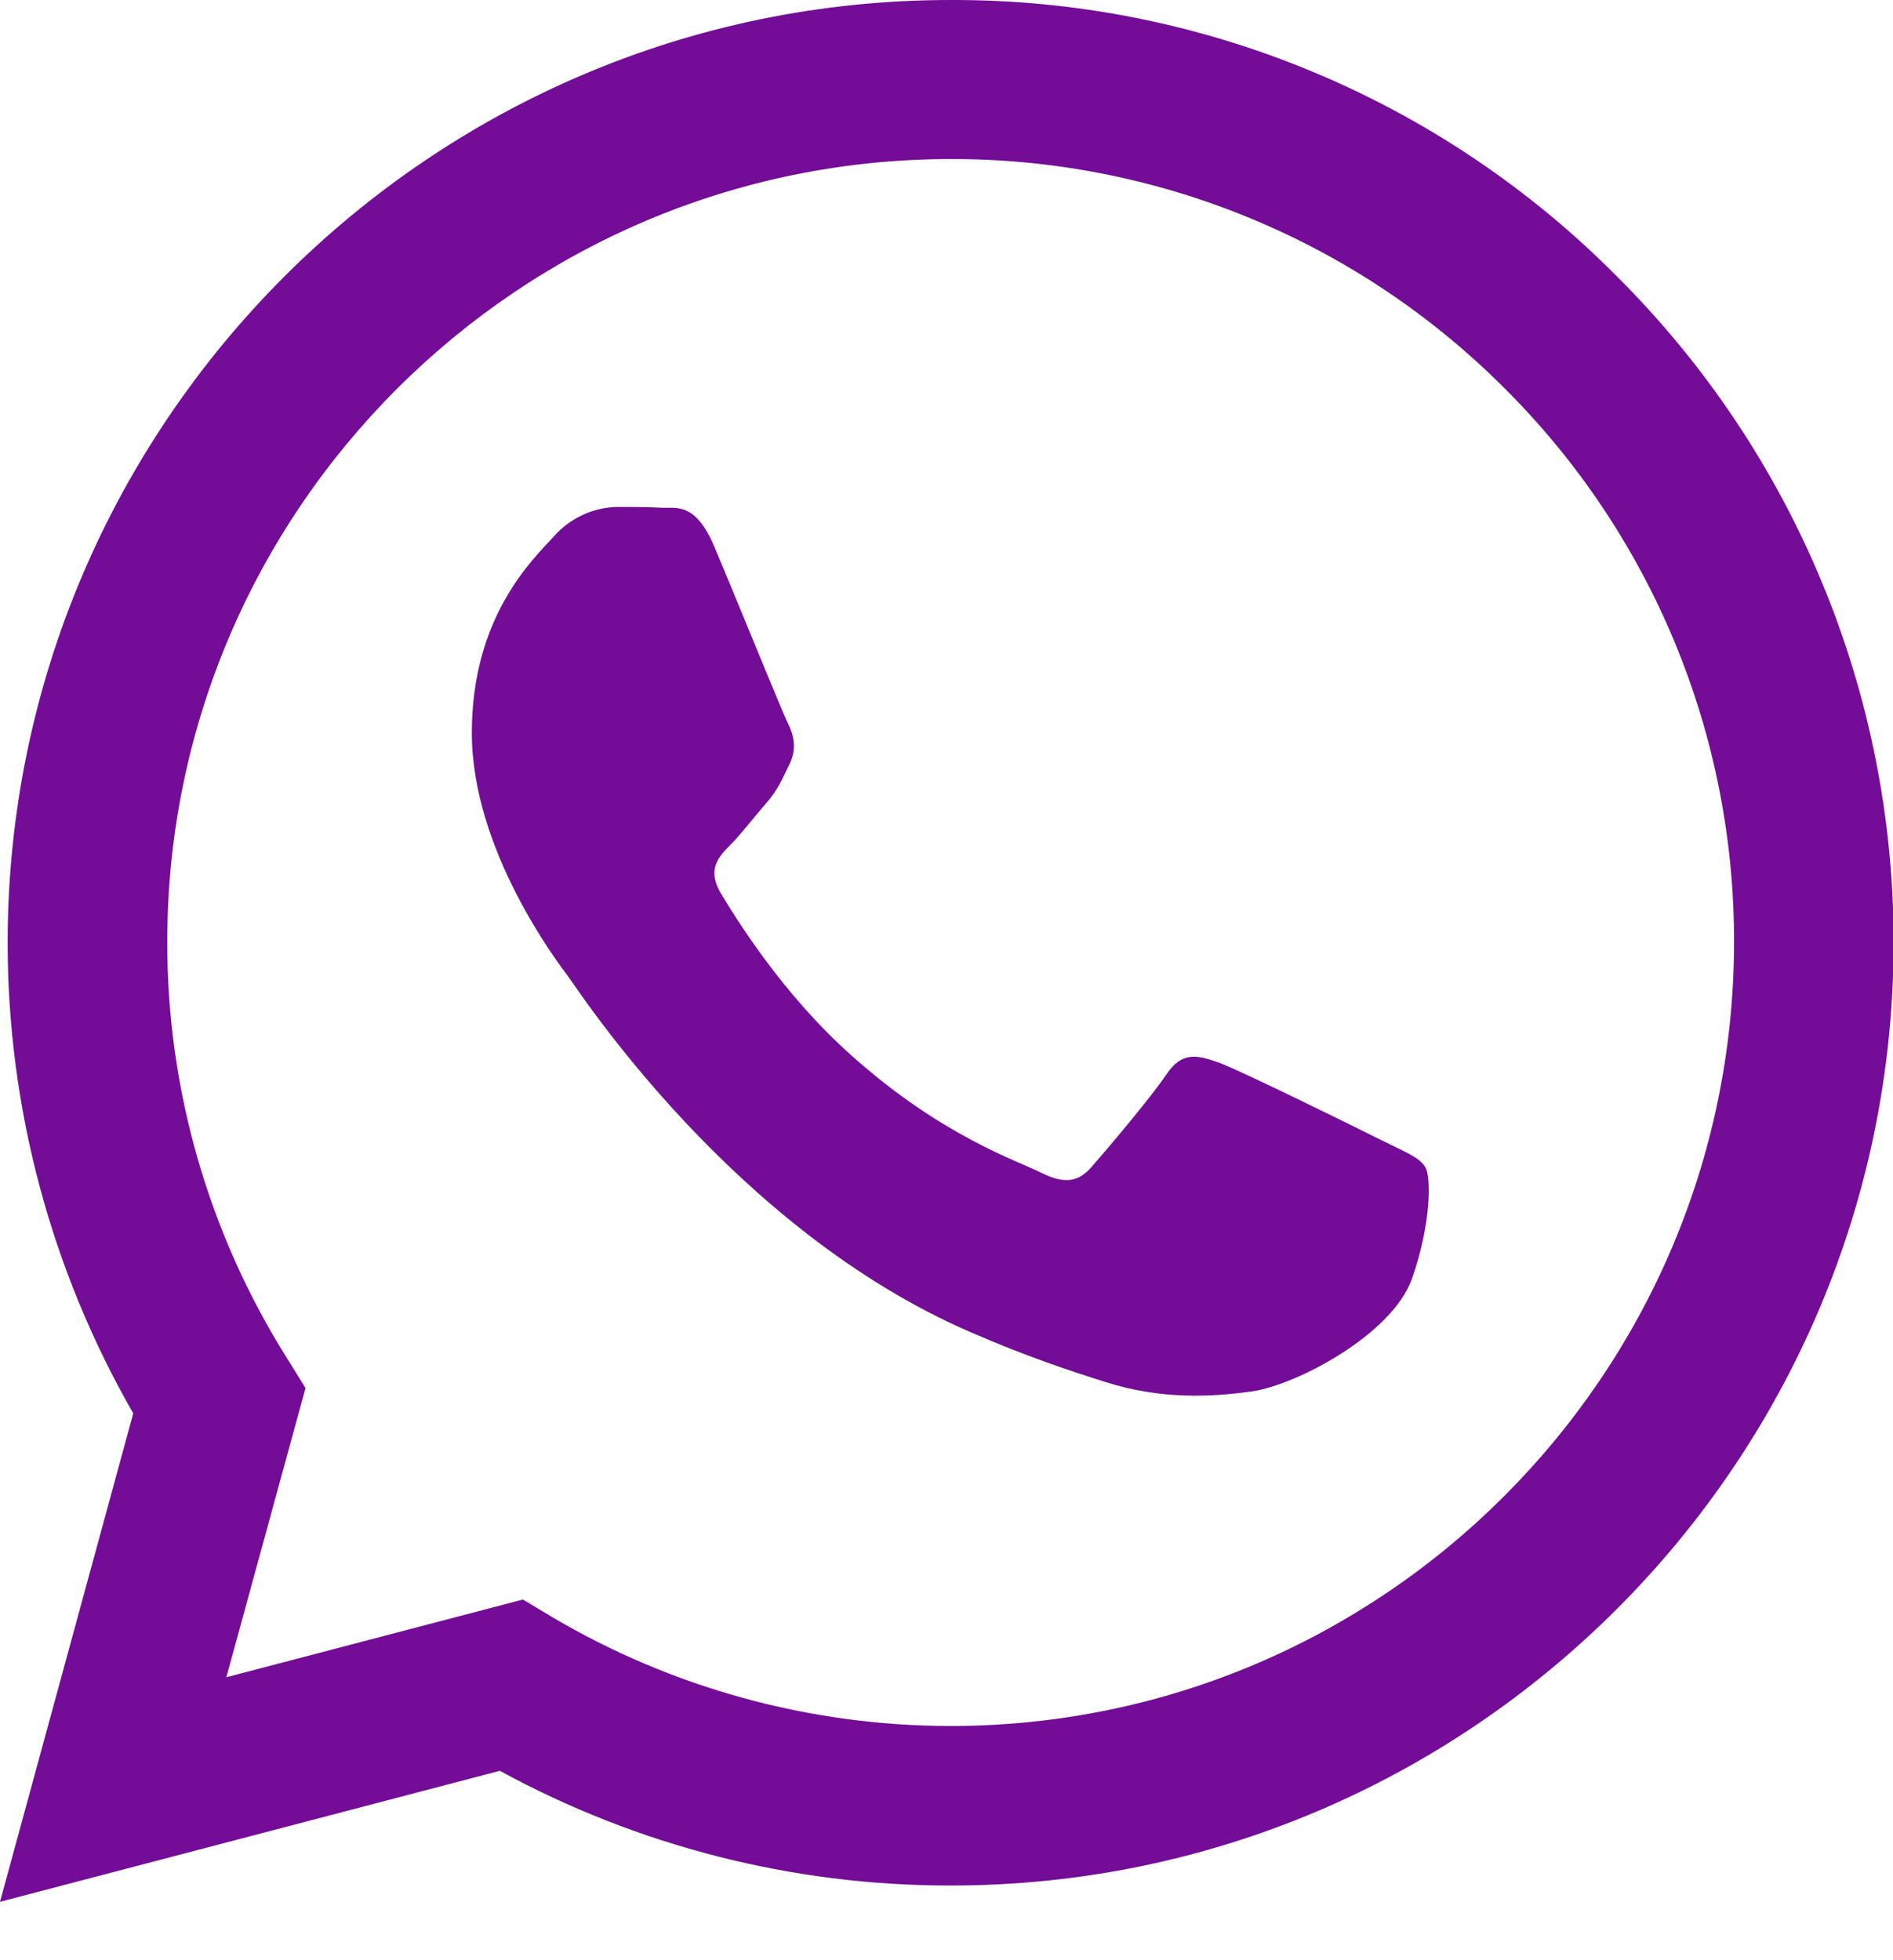 <svg width="28" height="29" viewBox="0 0 28 29" fill="none" xmlns="http://www.w3.org/2000/svg">
<path d="M23.917 4.09C22.627 2.788 21.091 1.756 19.398 1.054C17.706 0.351 15.89 -0.007 14.057 9.74634e-05C6.378 9.74634e-05 0.12 6.257 0.113 13.938C0.113 16.398 0.756 18.791 1.971 20.91L0 28.136L7.393 26.198C9.437 27.313 11.729 27.897 14.057 27.895H14.064C21.745 27.895 28.002 21.638 28.009 13.95C28.011 12.118 27.65 10.303 26.947 8.611C26.244 6.919 25.216 5.383 23.917 4.09ZM14.057 25.535C11.981 25.533 9.943 24.975 8.156 23.917L7.734 23.664L3.348 24.814L4.519 20.535L4.245 20.094C3.084 18.248 2.47 16.111 2.474 13.931C2.474 7.554 7.674 2.353 14.064 2.353C15.587 2.35 17.095 2.649 18.501 3.232C19.907 3.814 21.184 4.67 22.259 5.749C23.337 6.823 24.191 8.101 24.773 9.507C25.355 10.913 25.652 12.421 25.649 13.943C25.642 20.342 20.442 25.535 14.057 25.535ZM20.414 16.859C20.068 16.684 18.357 15.842 18.035 15.723C17.715 15.608 17.481 15.549 17.252 15.897C17.018 16.243 16.35 17.033 16.15 17.259C15.949 17.493 15.742 17.52 15.394 17.347C15.047 17.172 13.924 16.806 12.594 15.615C11.557 14.692 10.862 13.549 10.655 13.203C10.454 12.854 10.635 12.668 10.809 12.494C10.962 12.339 11.156 12.086 11.33 11.886C11.506 11.685 11.564 11.537 11.678 11.305C11.792 11.07 11.738 10.869 11.652 10.695C11.564 10.521 10.869 8.803 10.575 8.11C10.294 7.426 10.008 7.521 9.793 7.512C9.592 7.5 9.359 7.5 9.125 7.5C8.948 7.504 8.774 7.545 8.614 7.62C8.454 7.695 8.311 7.802 8.194 7.934C7.874 8.283 6.979 9.125 6.979 10.843C6.979 12.561 8.228 14.212 8.404 14.446C8.576 14.68 10.855 18.195 14.353 19.707C15.179 20.068 15.83 20.281 16.338 20.442C17.173 20.71 17.928 20.669 18.529 20.583C19.197 20.481 20.588 19.739 20.882 18.925C21.17 18.109 21.17 17.413 21.082 17.267C20.996 17.119 20.762 17.033 20.414 16.859Z" fill="#730C96"/>
</svg>
